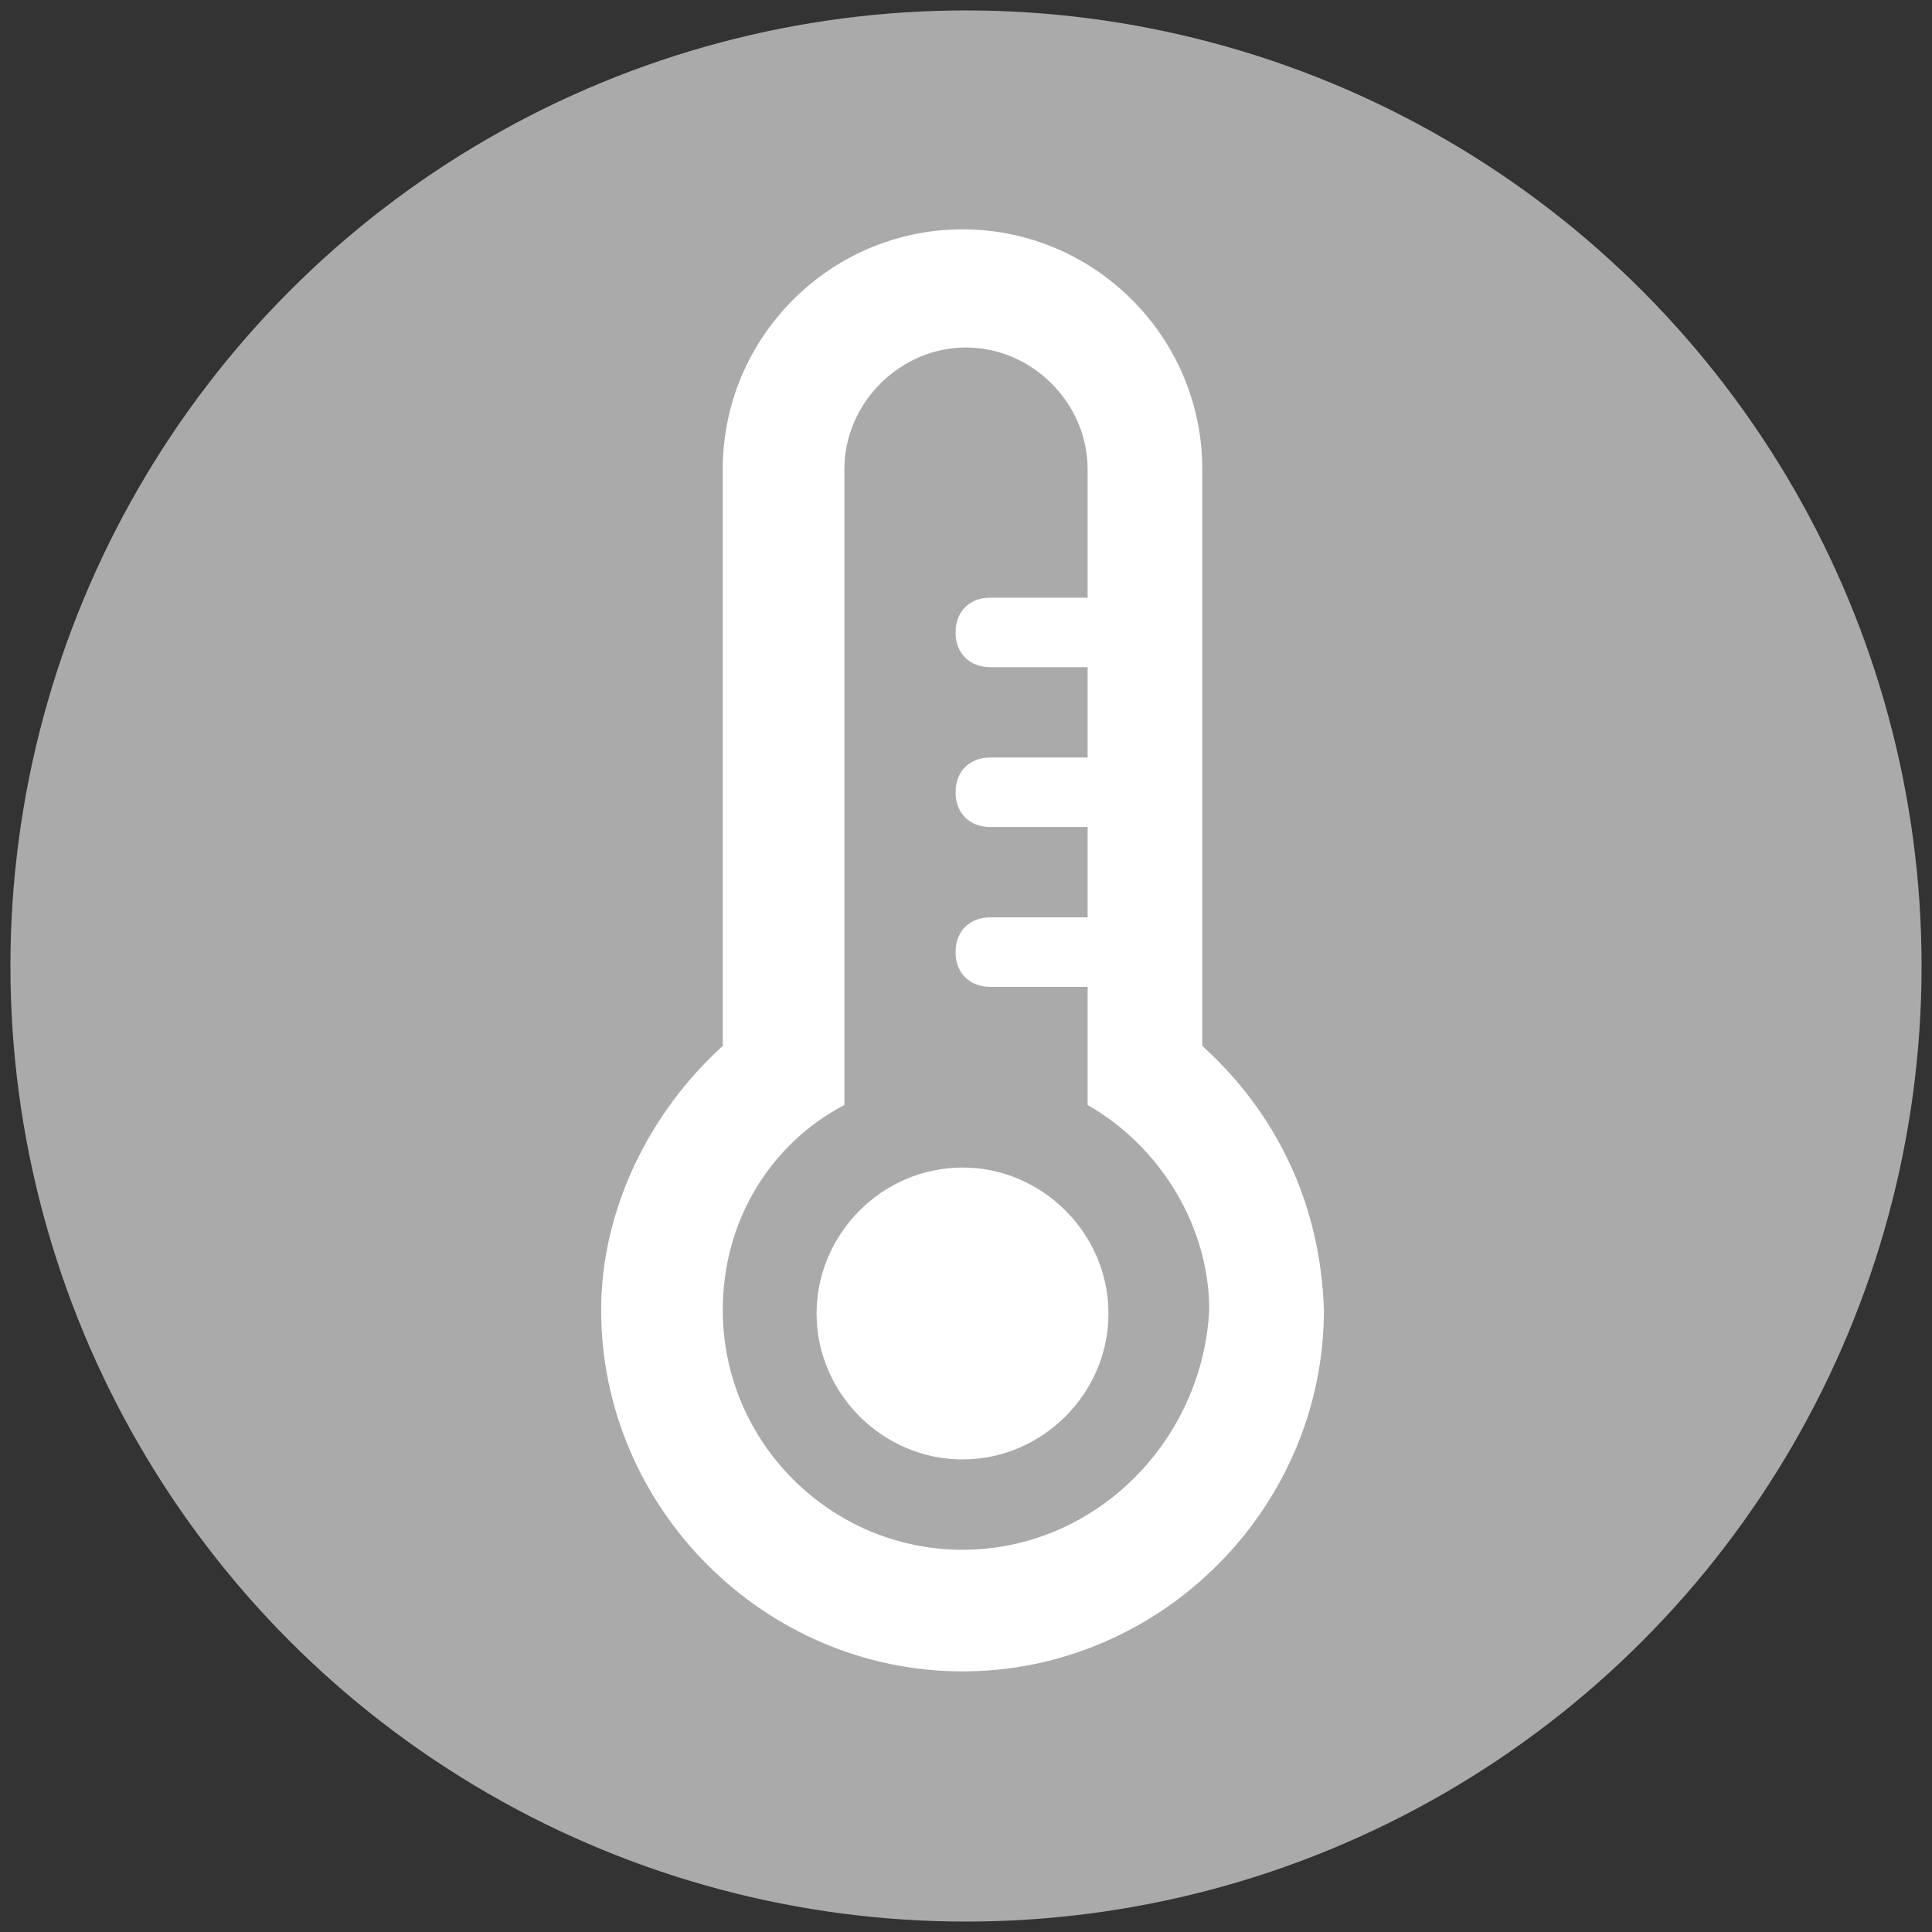 <?xml version="1.0" encoding="utf-8"?>
<!-- Generator: Adobe Illustrator 24.3.0, SVG Export Plug-In . SVG Version: 6.00 Build 0)  -->
<!DOCTYPE svg PUBLIC "-//W3C//DTD SVG 1.1//EN" "http://www.w3.org/Graphics/SVG/1.1/DTD/svg11.dtd">
<svg version="1.1" id="Bath" xmlns:x="http://ns.adobe.com/Extensibility/1.0/" xmlns:i="http://ns.adobe.com/AdobeIllustrator/10.0/" xmlns:graph="http://ns.adobe.com/Graphs/1.0/"
	 xmlns="http://www.w3.org/2000/svg" xmlns:xlink="http://www.w3.org/1999/xlink" x="0px" y="0px" viewBox="0 0 55.6 55.6"
	 style="enable-background:new 0 0 55.6 55.6;" xml:space="preserve">
<rect x="0" y="0" width="55.6" height="55.6" fill="#333333" stroke="none"/>
<style type="text/css">
	.st0{fill:#AAAAAB;}
	.st1{fill:#FFFFFF;}
</style>
<circle class="st0" cx="27.8" cy="27.8" r="27.5"/>
<g>
	<path class="st1" d="M34.6,30.1V13.5c0-3.8-3.1-6.9-6.9-6.9c-3.8,0-6.9,3.1-6.9,6.9v16.6c-2.1,1.9-3.5,4.7-3.5,7.6
		c0,5.7,4.7,10.4,10.4,10.4c5.7,0,10.4-4.7,10.4-10.4C38,34.6,36.7,32,34.6,30.1z M27.7,44.6c-3.8,0-6.9-3.1-6.9-6.9
		c0-2.6,1.4-4.8,3.5-5.9V13.5c0-1.9,1.6-3.5,3.5-3.5c1.9,0,3.5,1.6,3.5,3.5v3.7h-2.8c-0.6,0-1,0.4-1,1c0,0.6,0.4,1,1,1h2.8v2.6h-2.8
		c-0.6,0-1,0.4-1,1s0.4,1,1,1h2.8v2.6h-2.8c-0.6,0-1,0.4-1,1c0,0.6,0.4,1,1,1h2.8v3.4c2.1,1.2,3.5,3.5,3.5,5.9
		C34.6,41.5,31.5,44.6,27.7,44.6z"/>
	<path class="st1" d="M27.7,33.6c-2.3,0-4.2,1.9-4.2,4.2c0,2.3,1.9,4.2,4.2,4.2c2.3,0,4.2-1.9,4.2-4.2C31.9,35.5,30,33.6,27.7,33.6z
		"/>
</g>
</svg>
